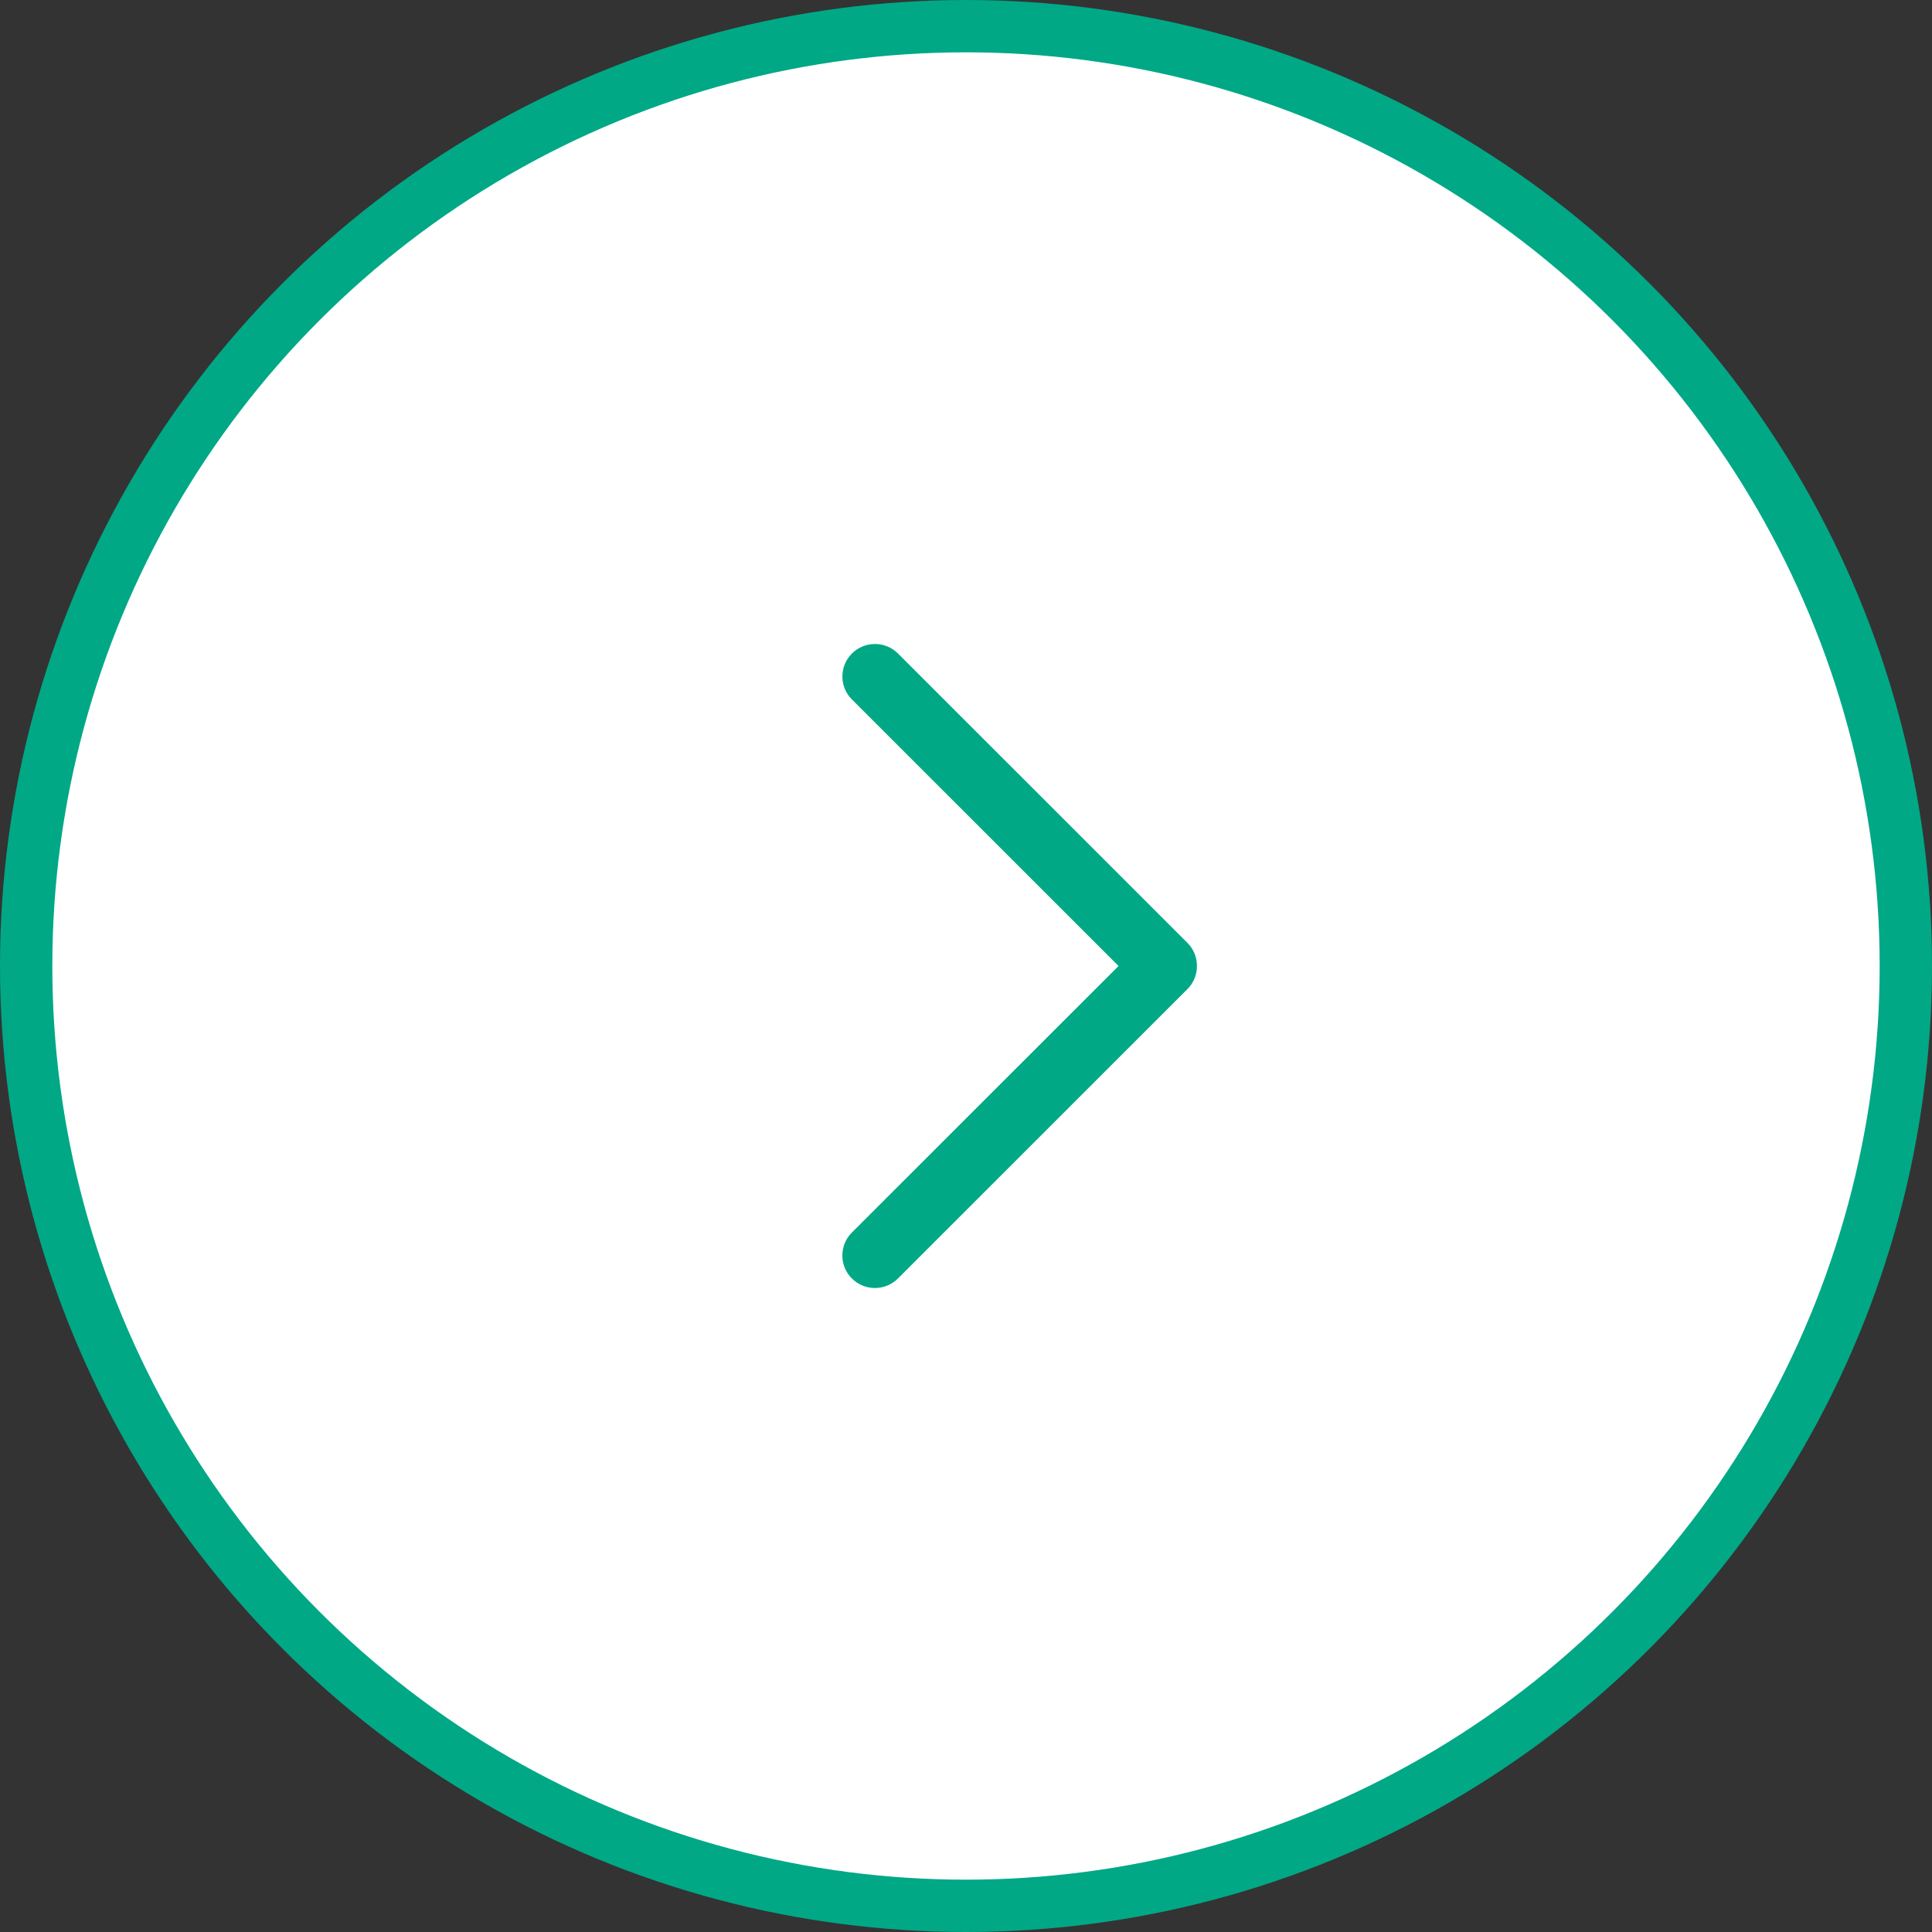 <?xml version="1.0" encoding="UTF-8"?> <svg xmlns="http://www.w3.org/2000/svg" width="48" height="48" viewBox="0 0 48 48" fill="none"><rect x="0" y="0" width="48" height="48" fill="#333333" stroke="none"/> <g clip-path="url(#clip0_108_51)"> <circle r="23.35" transform="matrix(1 8.74228e-08 8.74228e-08 -1 24 24)" fill="white" stroke="#00A886" stroke-width="1.3"></circle> <g clip-path="url(#clip1_108_51)"> <path d="M29.504 24.571L22.309 31.764C21.993 32.079 21.482 32.079 21.165 31.764C20.849 31.449 20.849 30.937 21.165 30.622L27.79 24L21.166 17.378C20.85 17.064 20.85 16.552 21.166 16.236C21.482 15.921 21.994 15.921 22.31 16.236L29.505 23.429C29.816 23.741 29.816 24.26 29.504 24.571Z" fill="#00A886"></path> </g> </g> <defs> <clipPath id="clip0_108_51"> <rect width="48" height="48" fill="white"></rect> </clipPath> <clipPath id="clip1_108_51"> <rect width="16" height="16" fill="white" transform="matrix(1 8.74228e-08 8.74228e-08 -1 17.333 32)"></rect> </clipPath> </defs> </svg> 